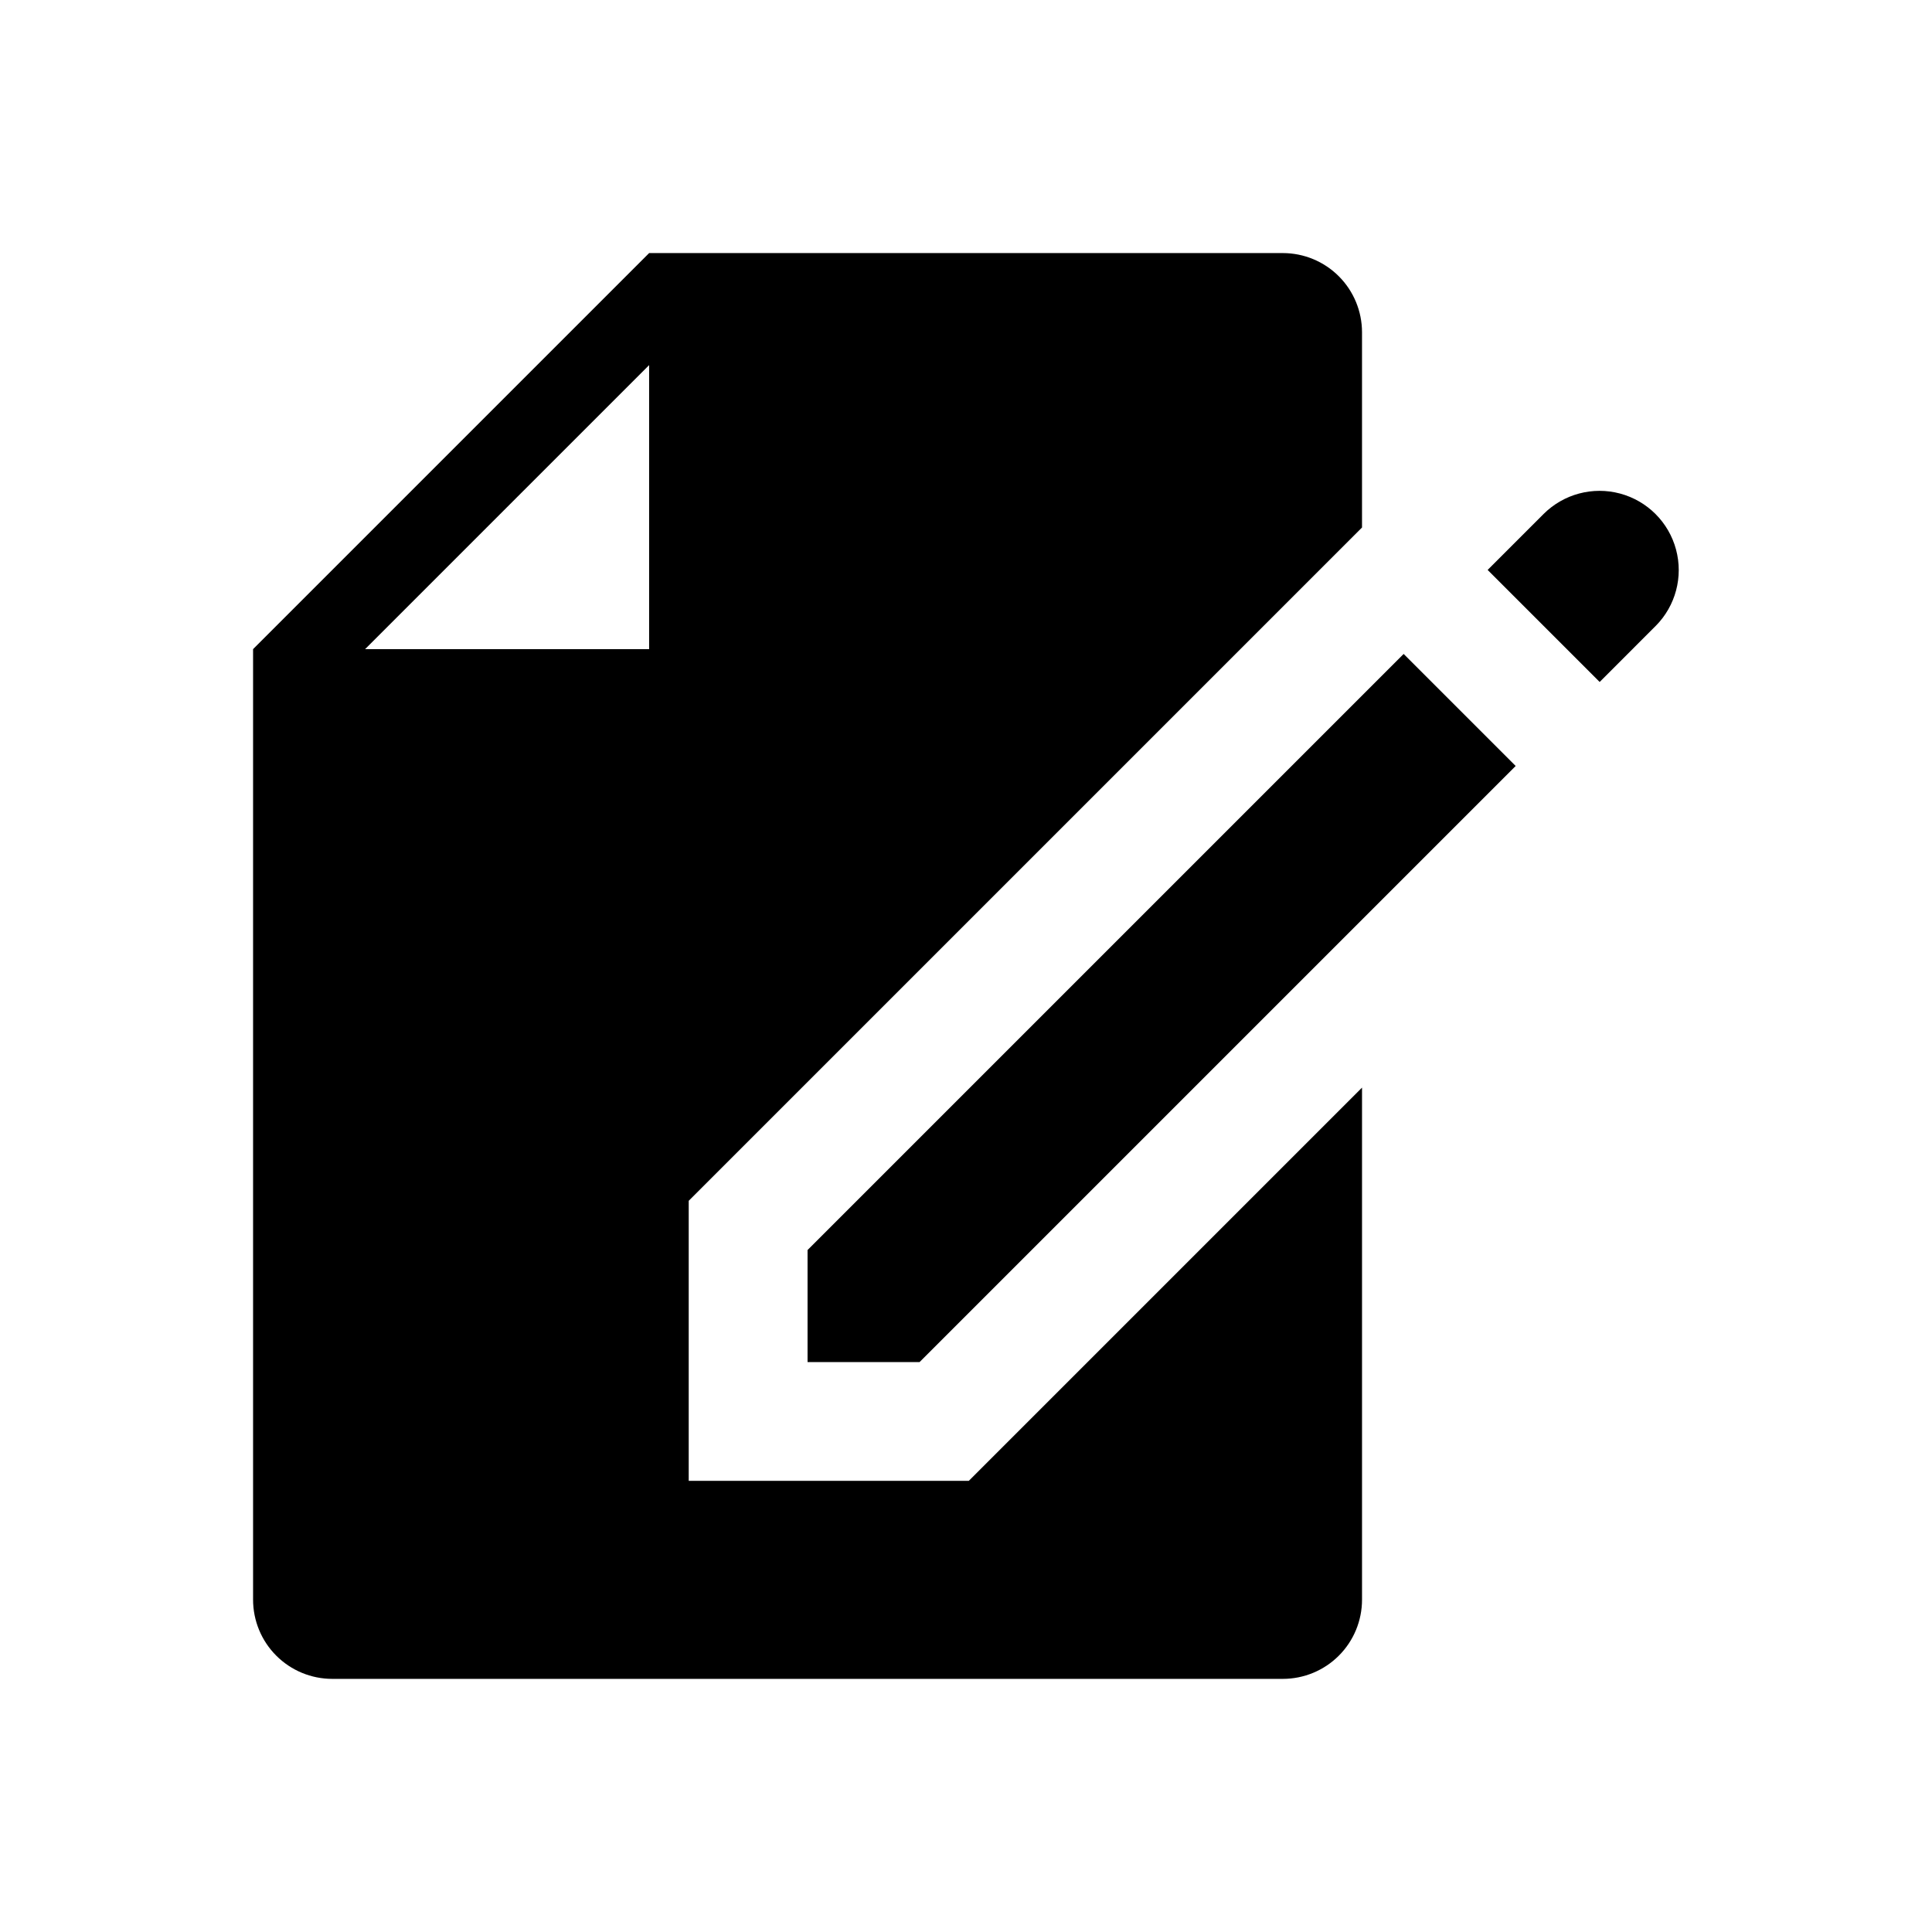 <?xml version="1.0" encoding="UTF-8"?>
<!-- Uploaded to: ICON Repo, www.svgrepo.com, Generator: ICON Repo Mixer Tools -->
<svg fill="#000000" width="800px" height="800px" version="1.1" viewBox="144 144 512 512" xmlns="http://www.w3.org/2000/svg">
 <path d="m387.7 504.96h-29.688v-29.688l157.97-157.97 29.688 29.688zm195.07-195.08-14.844 14.848-29.688-29.688 14.844-14.844c5.309-5.285 13.027-7.34 20.258-5.398 7.234 1.945 12.883 7.594 14.824 14.824 1.945 7.234-0.109 14.953-5.394 20.262zm-172.81 217.34-9.223 9.223h-74.219v-74.219l178.43-178.43v-51.734c0-5.566-2.211-10.906-6.148-14.844-3.934-3.938-9.273-6.148-14.844-6.148h-167.93l-104.96 104.96v251.9c0 5.57 2.211 10.91 6.148 14.844 3.938 3.938 9.277 6.148 14.844 6.148h251.9c5.57 0 10.91-2.211 14.844-6.148 3.938-3.934 6.148-9.273 6.148-14.844v-135.7zm-93.938-211.19h-75.273l75.273-75.273z"/>
</svg>
